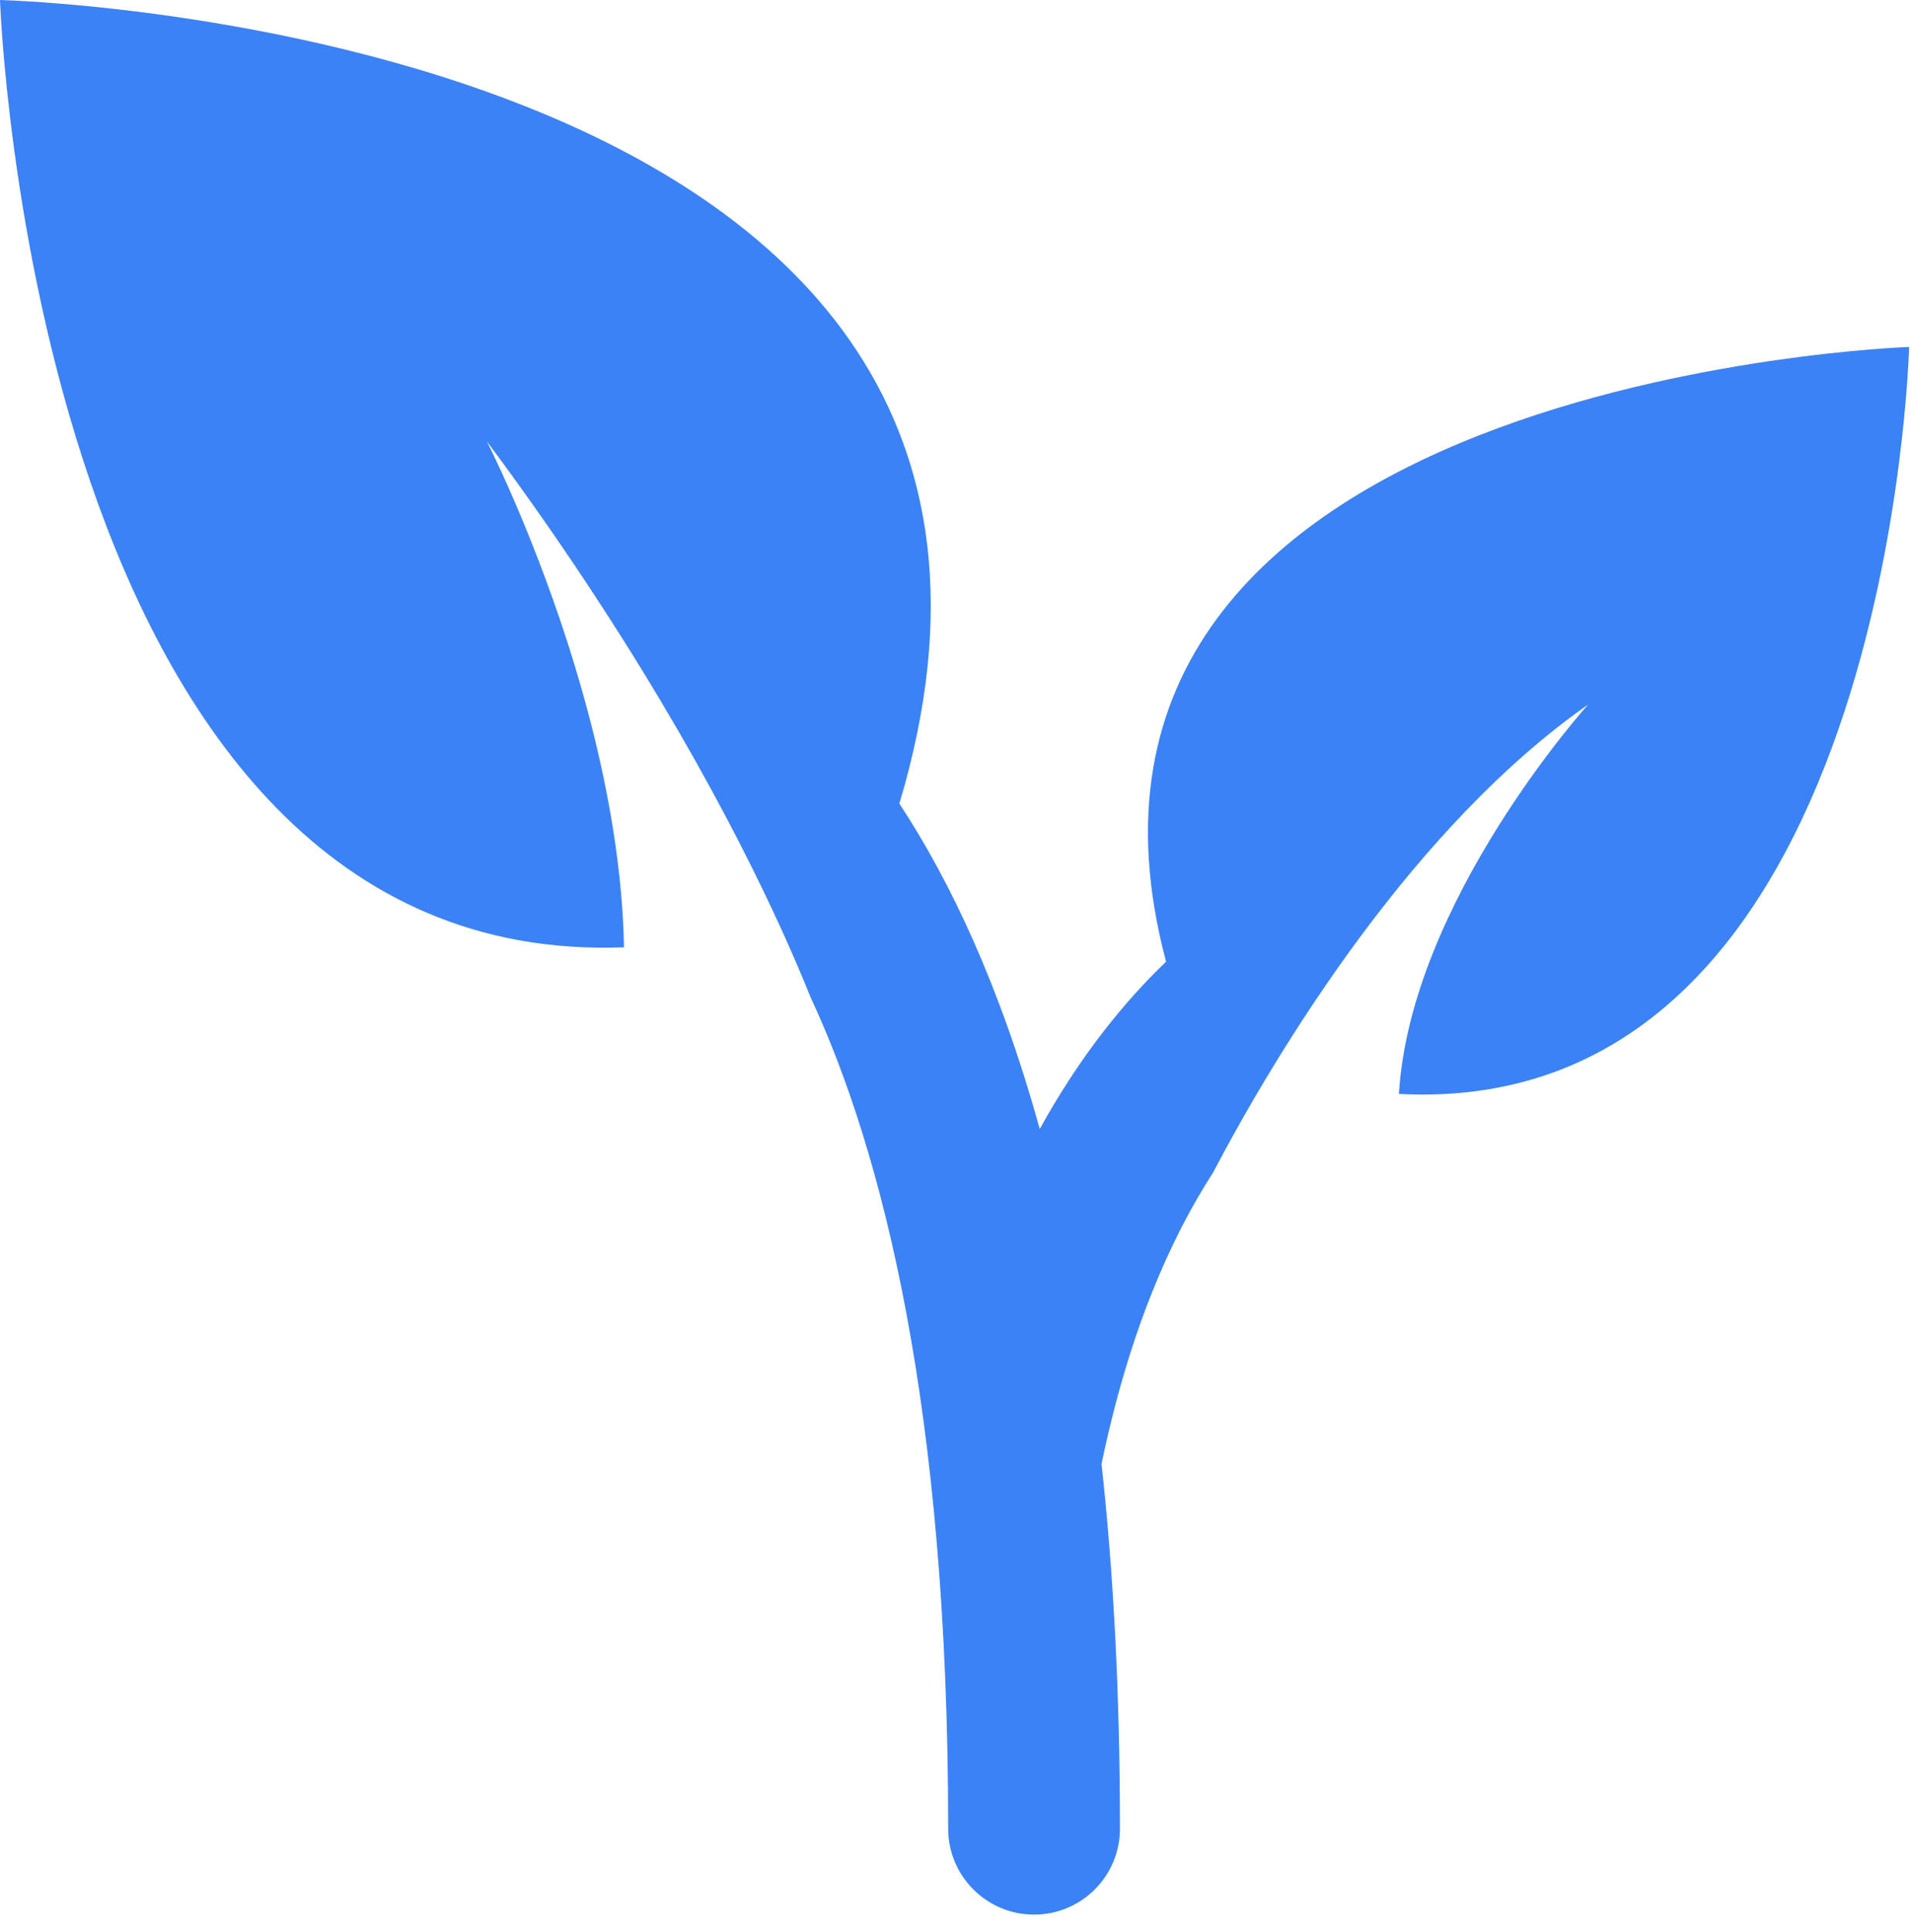 <svg width="98" height="99" viewBox="0 0 98 99" fill="none" xmlns="http://www.w3.org/2000/svg">
<path d="M59.768 49.289C57.619 51.346 55.352 54.131 53.292 57.865C51.257 50.517 48.691 45.129 46.097 41.185C57.998 1.425 0 0 0 0C0 0 1.693 49.693 31.983 48.552C31.921 45.225 31.406 41.86 30.684 38.705C30.213 36.648 29.651 34.687 29.072 32.877C27.135 26.873 24.948 22.611 24.948 22.611C27.157 25.577 29.112 28.408 30.839 31.07C36.781 40.213 40.025 47.325 41.533 51.081C45.256 59.077 48.599 72.23 48.599 93.724C48.599 96.157 50.575 98.128 52.999 98.128C55.429 98.128 57.403 96.157 57.403 93.724C57.403 86.758 57.067 80.559 56.459 75.03C57.862 68.282 59.981 63.493 62.174 60.101C63.614 57.353 66.269 52.647 69.846 47.843C73.032 43.569 76.961 39.214 81.404 36.106C81.404 36.106 72.292 46.193 71.703 56.067C96.873 57.381 97.851 17.782 97.851 17.782C97.851 17.782 51.787 19.354 59.768 49.289Z" fill="#3B82F6"/>
</svg>

